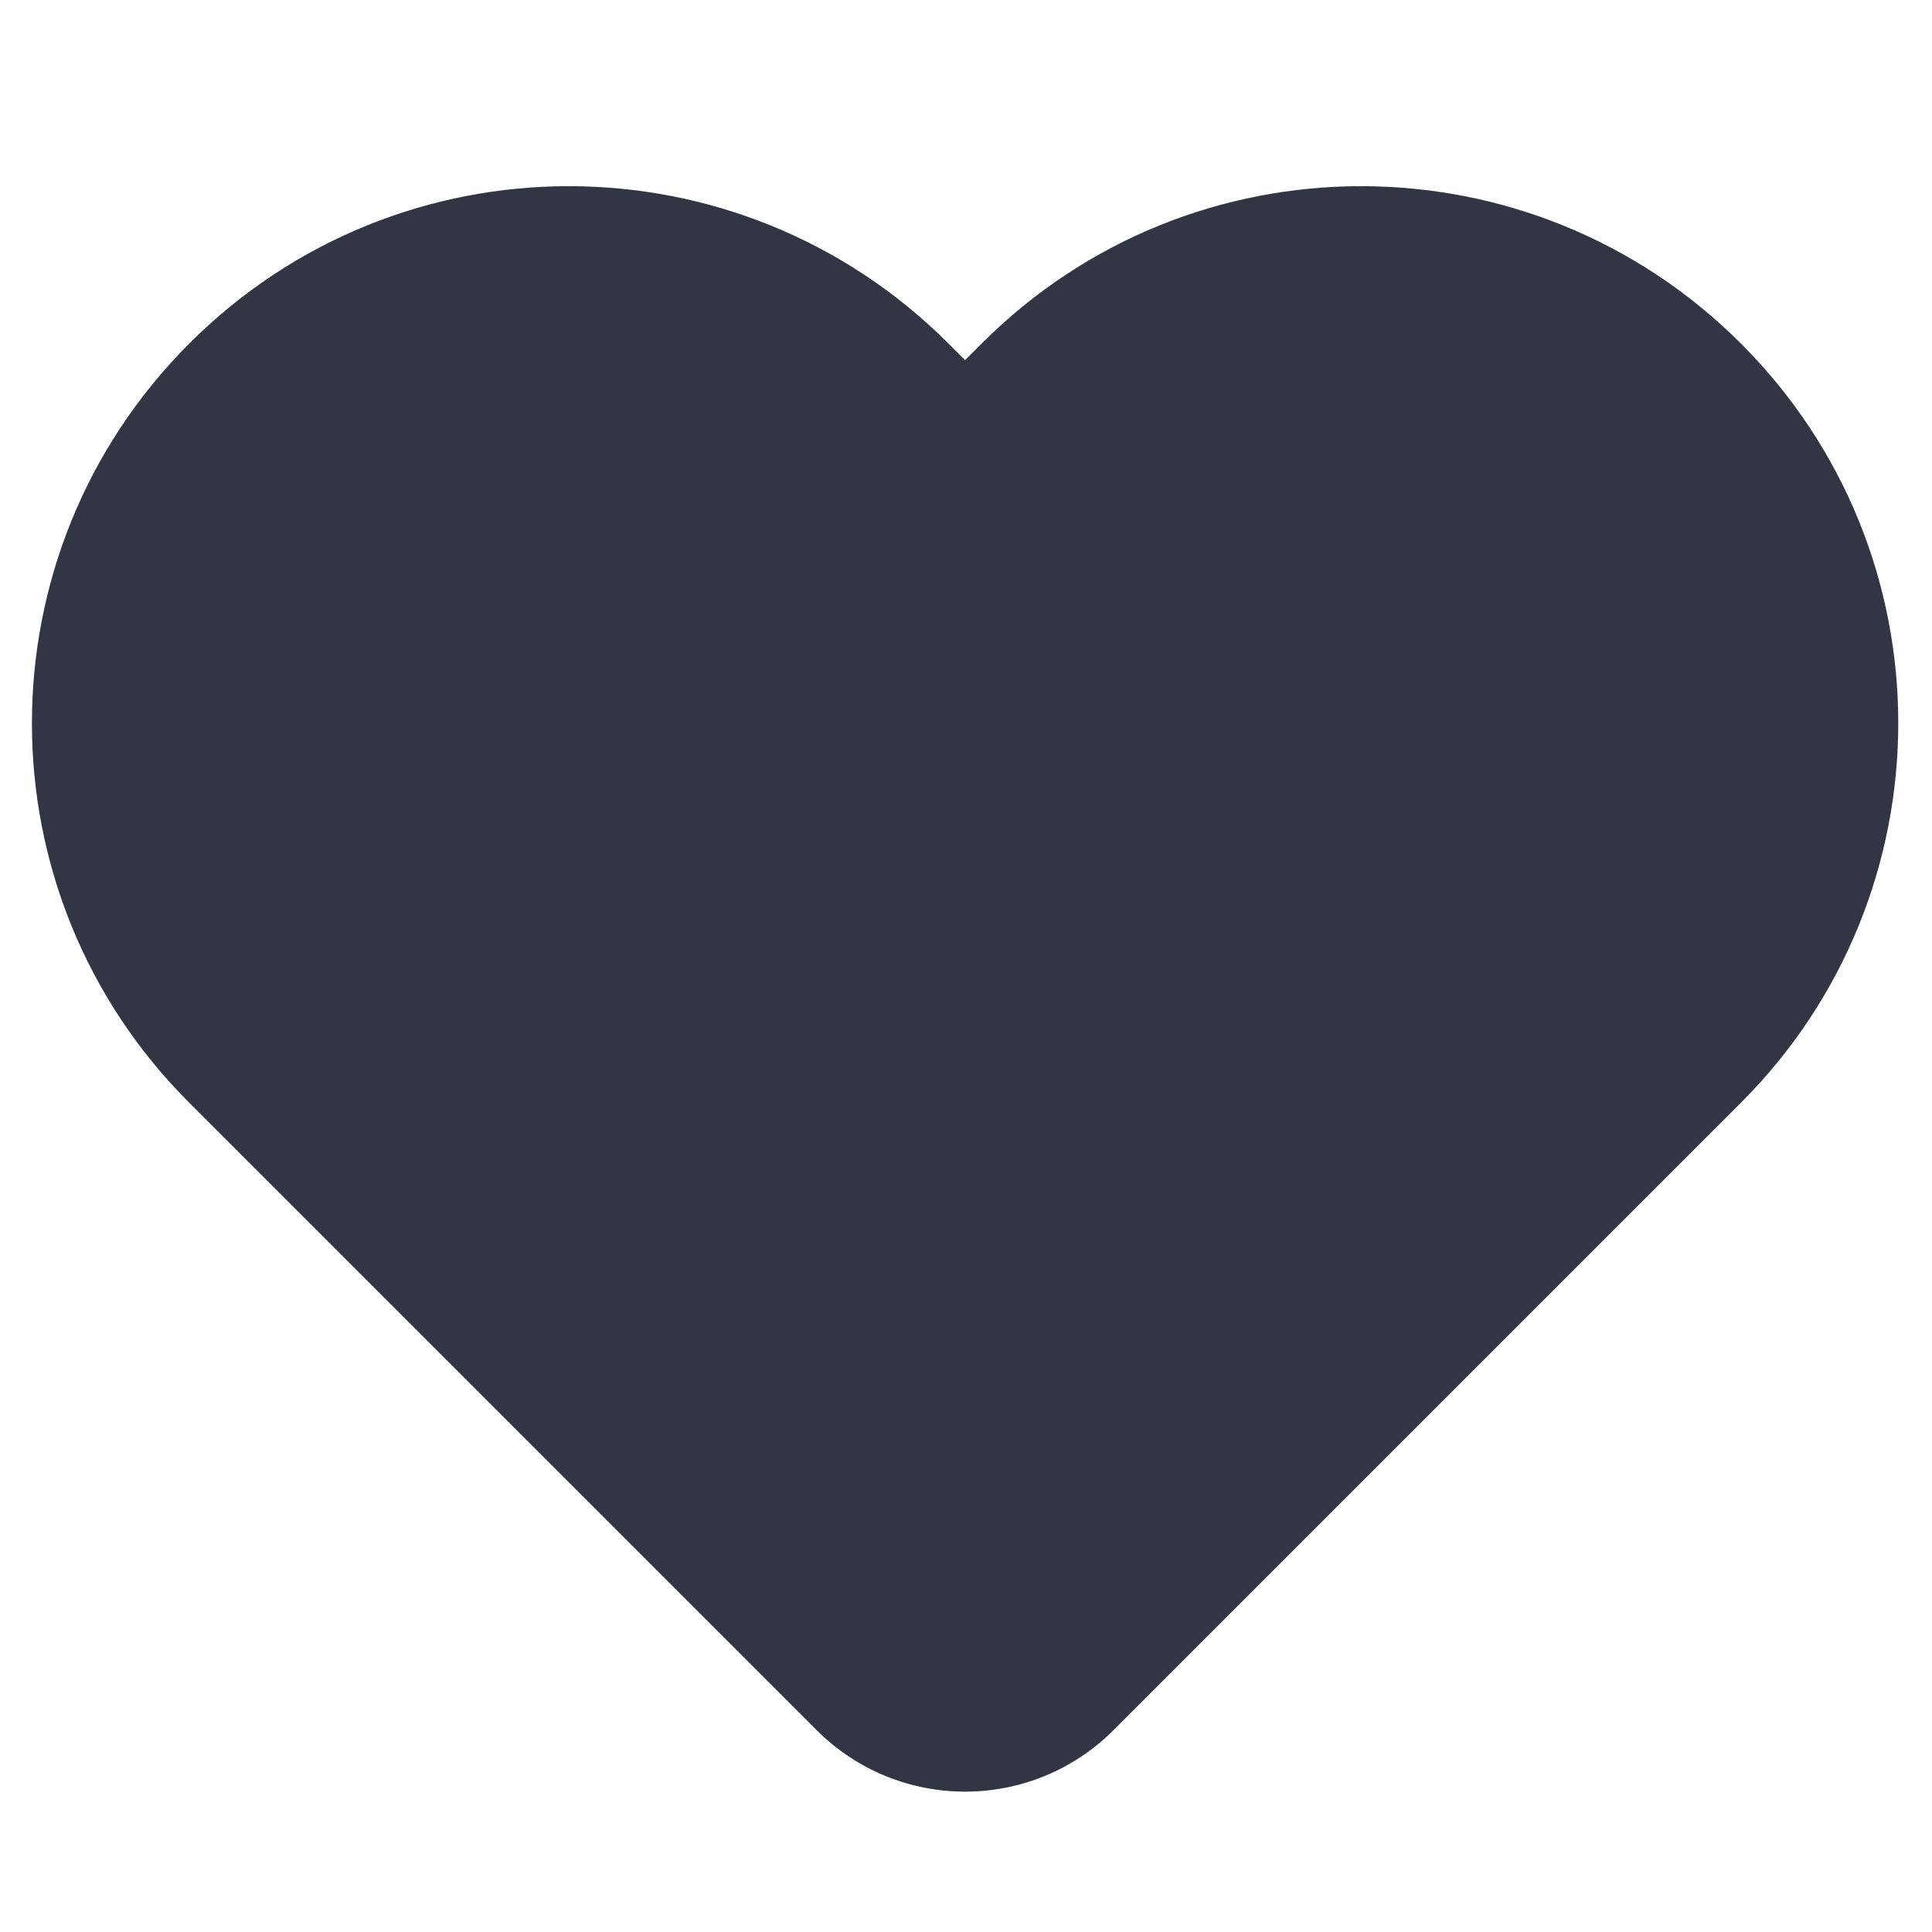 <?xml version="1.0" encoding="UTF-8"?>
<svg id="Layer_1" xmlns="http://www.w3.org/2000/svg" version="1.1" viewBox="0 0 64 64">
  <!-- Generator: Adobe Illustrator 29.3.1, SVG Export Plug-In . SVG Version: 2.1.0 Build 151)  -->
  <defs>
    <style>
      .st0 {
        fill: #323544;
      }
    </style>
  </defs>
  <path class="st0" d="M31.42,11.38c-6.95-6.95-18.21-6.95-25.15,0-6.95,6.95-6.95,18.21,0,25.15l20.78,20.78c2.72,2.72,7.12,2.72,9.84,0l20.78-20.78c6.95-6.95,6.95-18.21,0-25.15-6.95-6.95-18.21-6.95-25.15,0l-.55.55-.55-.55Z"/>
</svg>